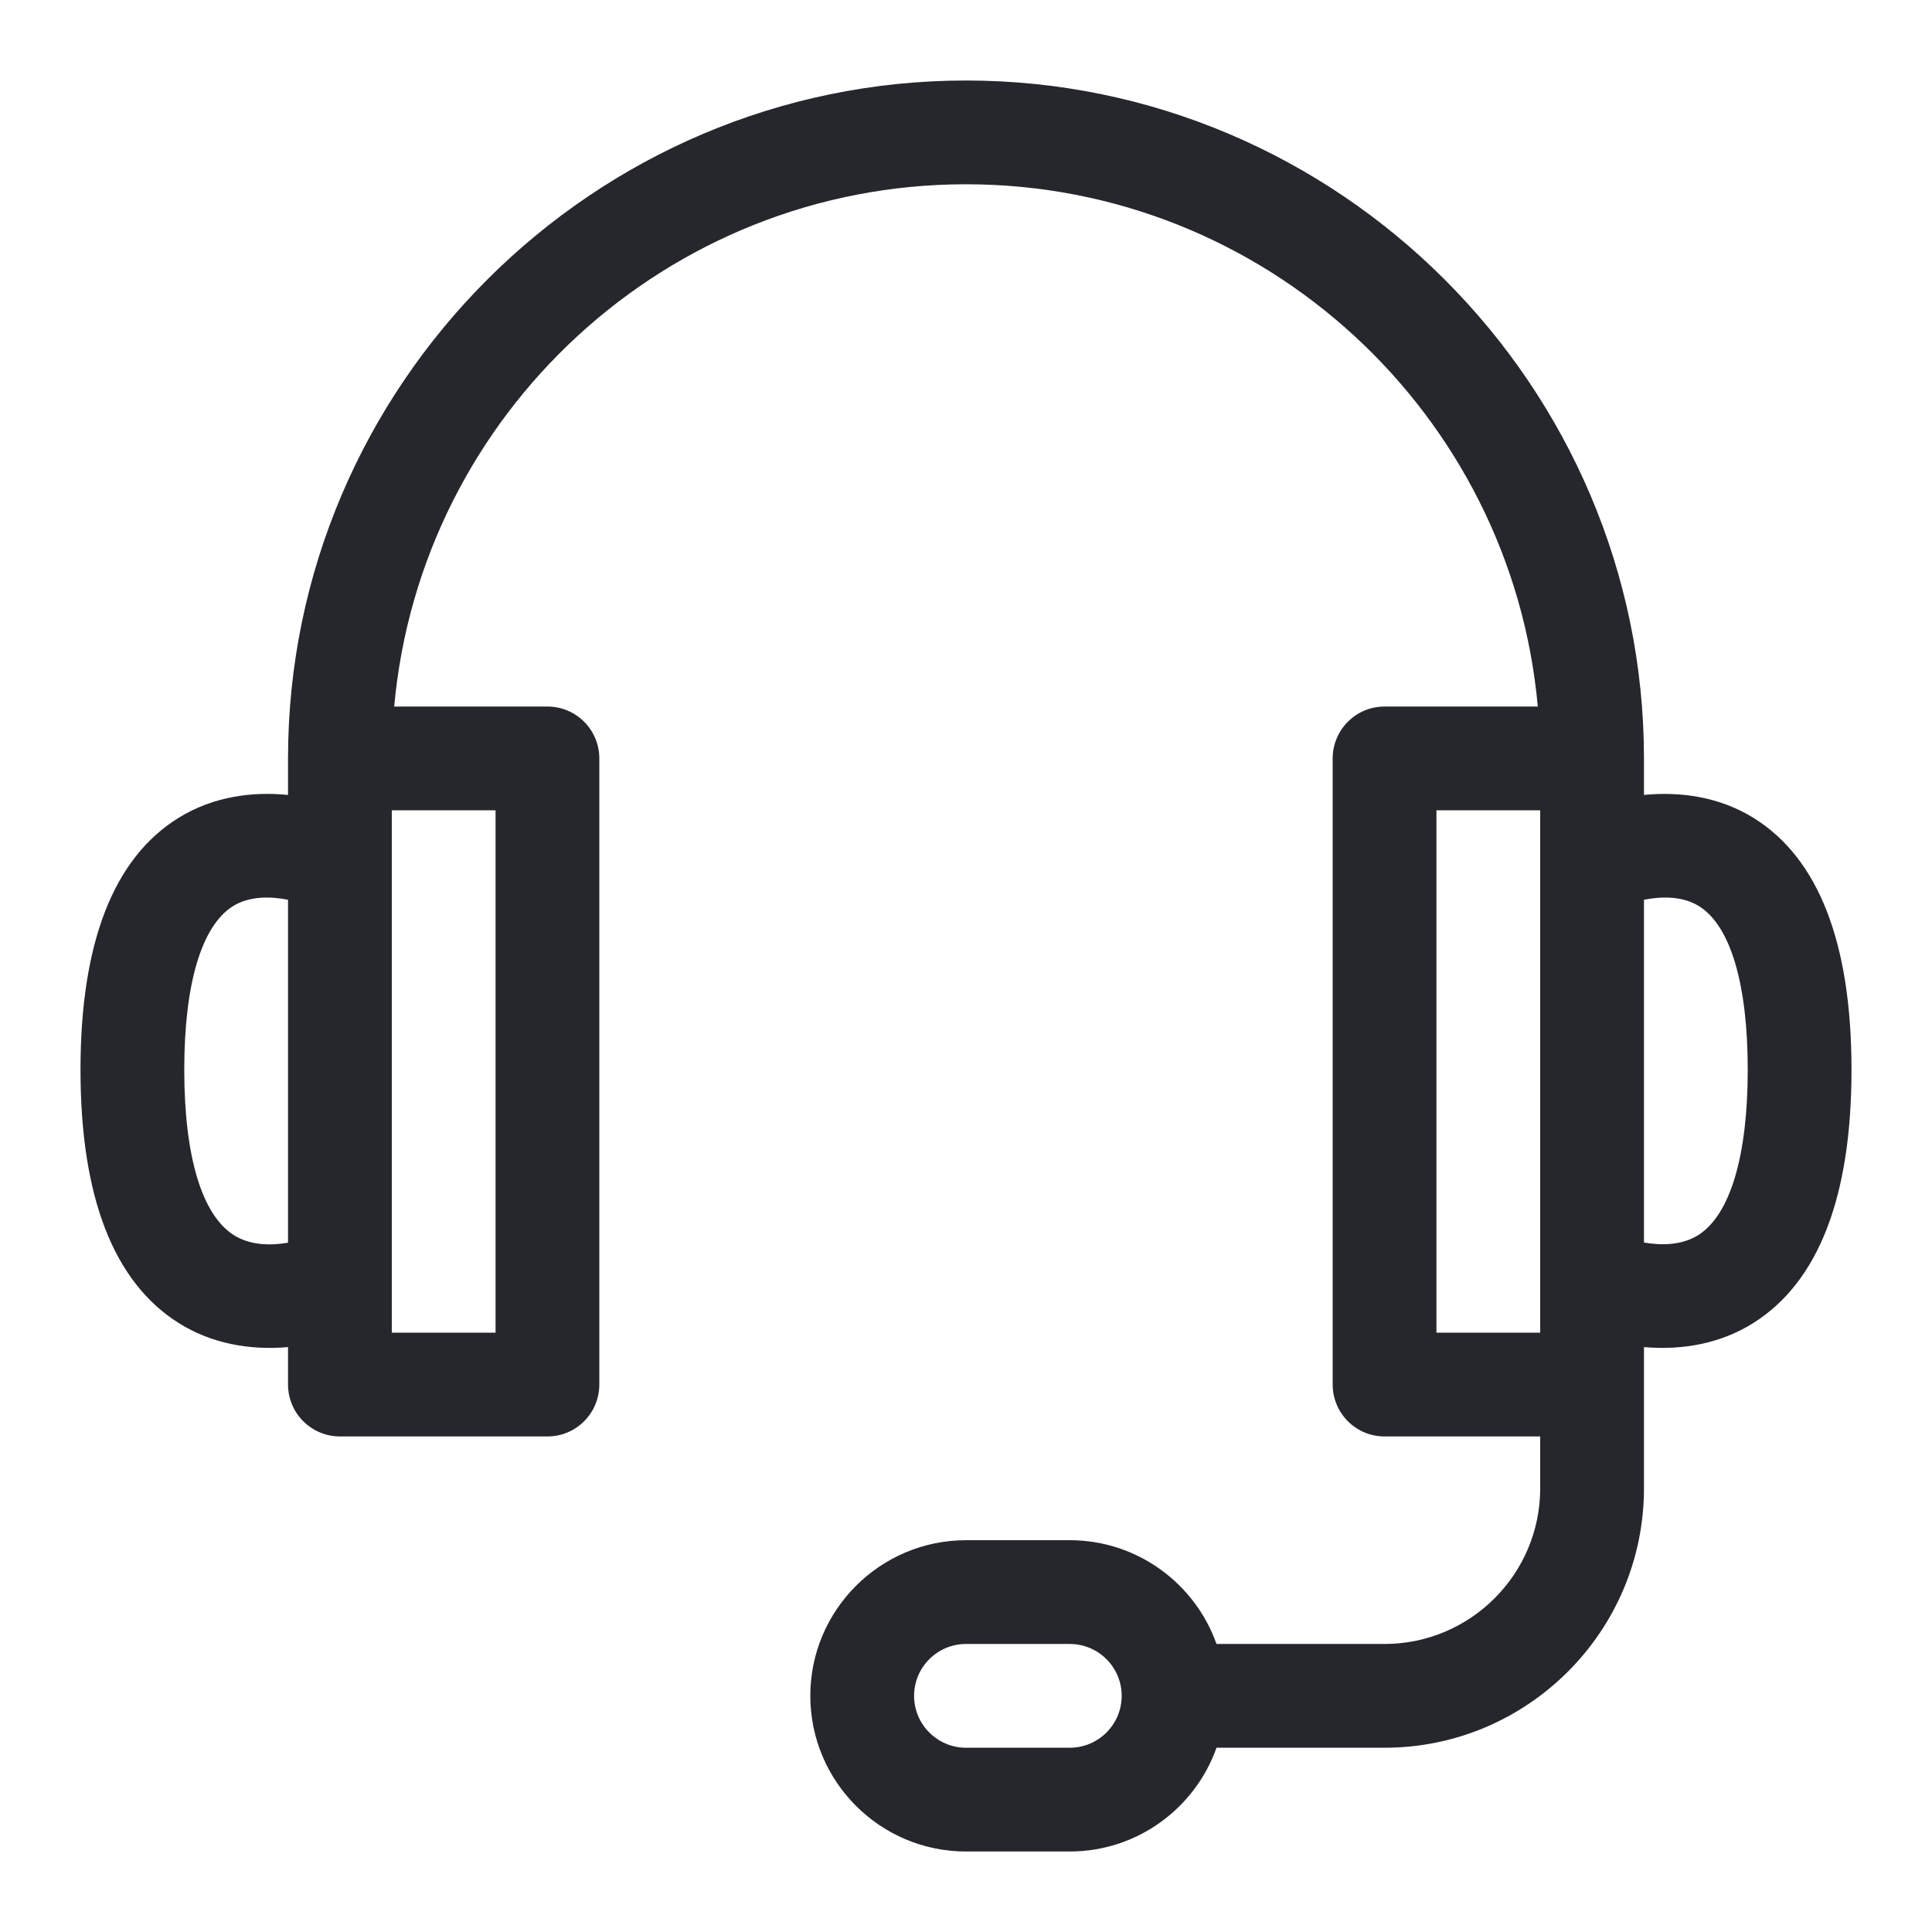 <svg width="24" height="24" viewBox="0 0 24 24" fill="none" xmlns="http://www.w3.org/2000/svg">
<g id="fi_2583122">
<g id="Group">
<path id="Vector" d="M21.781 10.159C21.342 9.888 20.853 9.833 20.422 9.875V9.422C20.422 4.79 16.631 1 12 1C7.368 1 3.578 4.79 3.578 9.422V9.875C3.147 9.832 2.658 9.888 2.219 10.159C1.41 10.659 1 11.712 1 13.289C1 14.869 1.411 15.927 2.221 16.436C2.623 16.688 3.093 16.776 3.578 16.734V17.199C3.578 17.555 3.867 17.844 4.223 17.844H6.801C7.157 17.844 7.445 17.555 7.445 17.199V9.422C7.445 9.066 7.157 8.777 6.801 8.777H4.897C5.224 5.145 8.284 2.289 12 2.289C15.716 2.289 18.776 5.145 19.103 8.777H17.199C16.843 8.777 16.555 9.066 16.555 9.422V17.199C16.555 17.555 16.843 17.844 17.199 17.844H19.133V18.488C19.133 19.555 18.265 20.422 17.199 20.422H15.112C14.846 19.672 14.129 19.133 13.289 19.133H12C10.934 19.133 10.066 20 10.066 21.066C10.066 22.133 10.934 23 12 23H13.289C14.129 23 14.846 22.461 15.112 21.711H17.199C18.976 21.711 20.422 20.265 20.422 18.488C20.422 17.703 20.422 17.244 20.422 16.734C20.907 16.776 21.377 16.688 21.779 16.436C22.589 15.927 23 14.869 23 13.289C23 11.712 22.59 10.659 21.781 10.159ZM3.578 15.437C3.372 15.473 3.115 15.475 2.906 15.344C2.508 15.094 2.289 14.364 2.289 13.289C2.289 12.224 2.503 11.503 2.892 11.258C3.102 11.126 3.367 11.136 3.578 11.177V15.437ZM6.156 10.066V16.555H4.867V10.066H6.156ZM13.289 21.711H12C11.645 21.711 11.355 21.422 11.355 21.066C11.355 20.711 11.645 20.422 12 20.422H13.289C13.645 20.422 13.934 20.711 13.934 21.066C13.934 21.422 13.645 21.711 13.289 21.711ZM19.133 16.555H17.844V10.066H19.133V16.555ZM21.099 15.341C20.89 15.474 20.63 15.471 20.422 15.435V11.177C20.633 11.136 20.898 11.126 21.108 11.258C21.497 11.503 21.711 12.224 21.711 13.289C21.711 14.36 21.493 15.089 21.099 15.341Z" fill="#25272C"/>
</g>
</g>
</svg>

